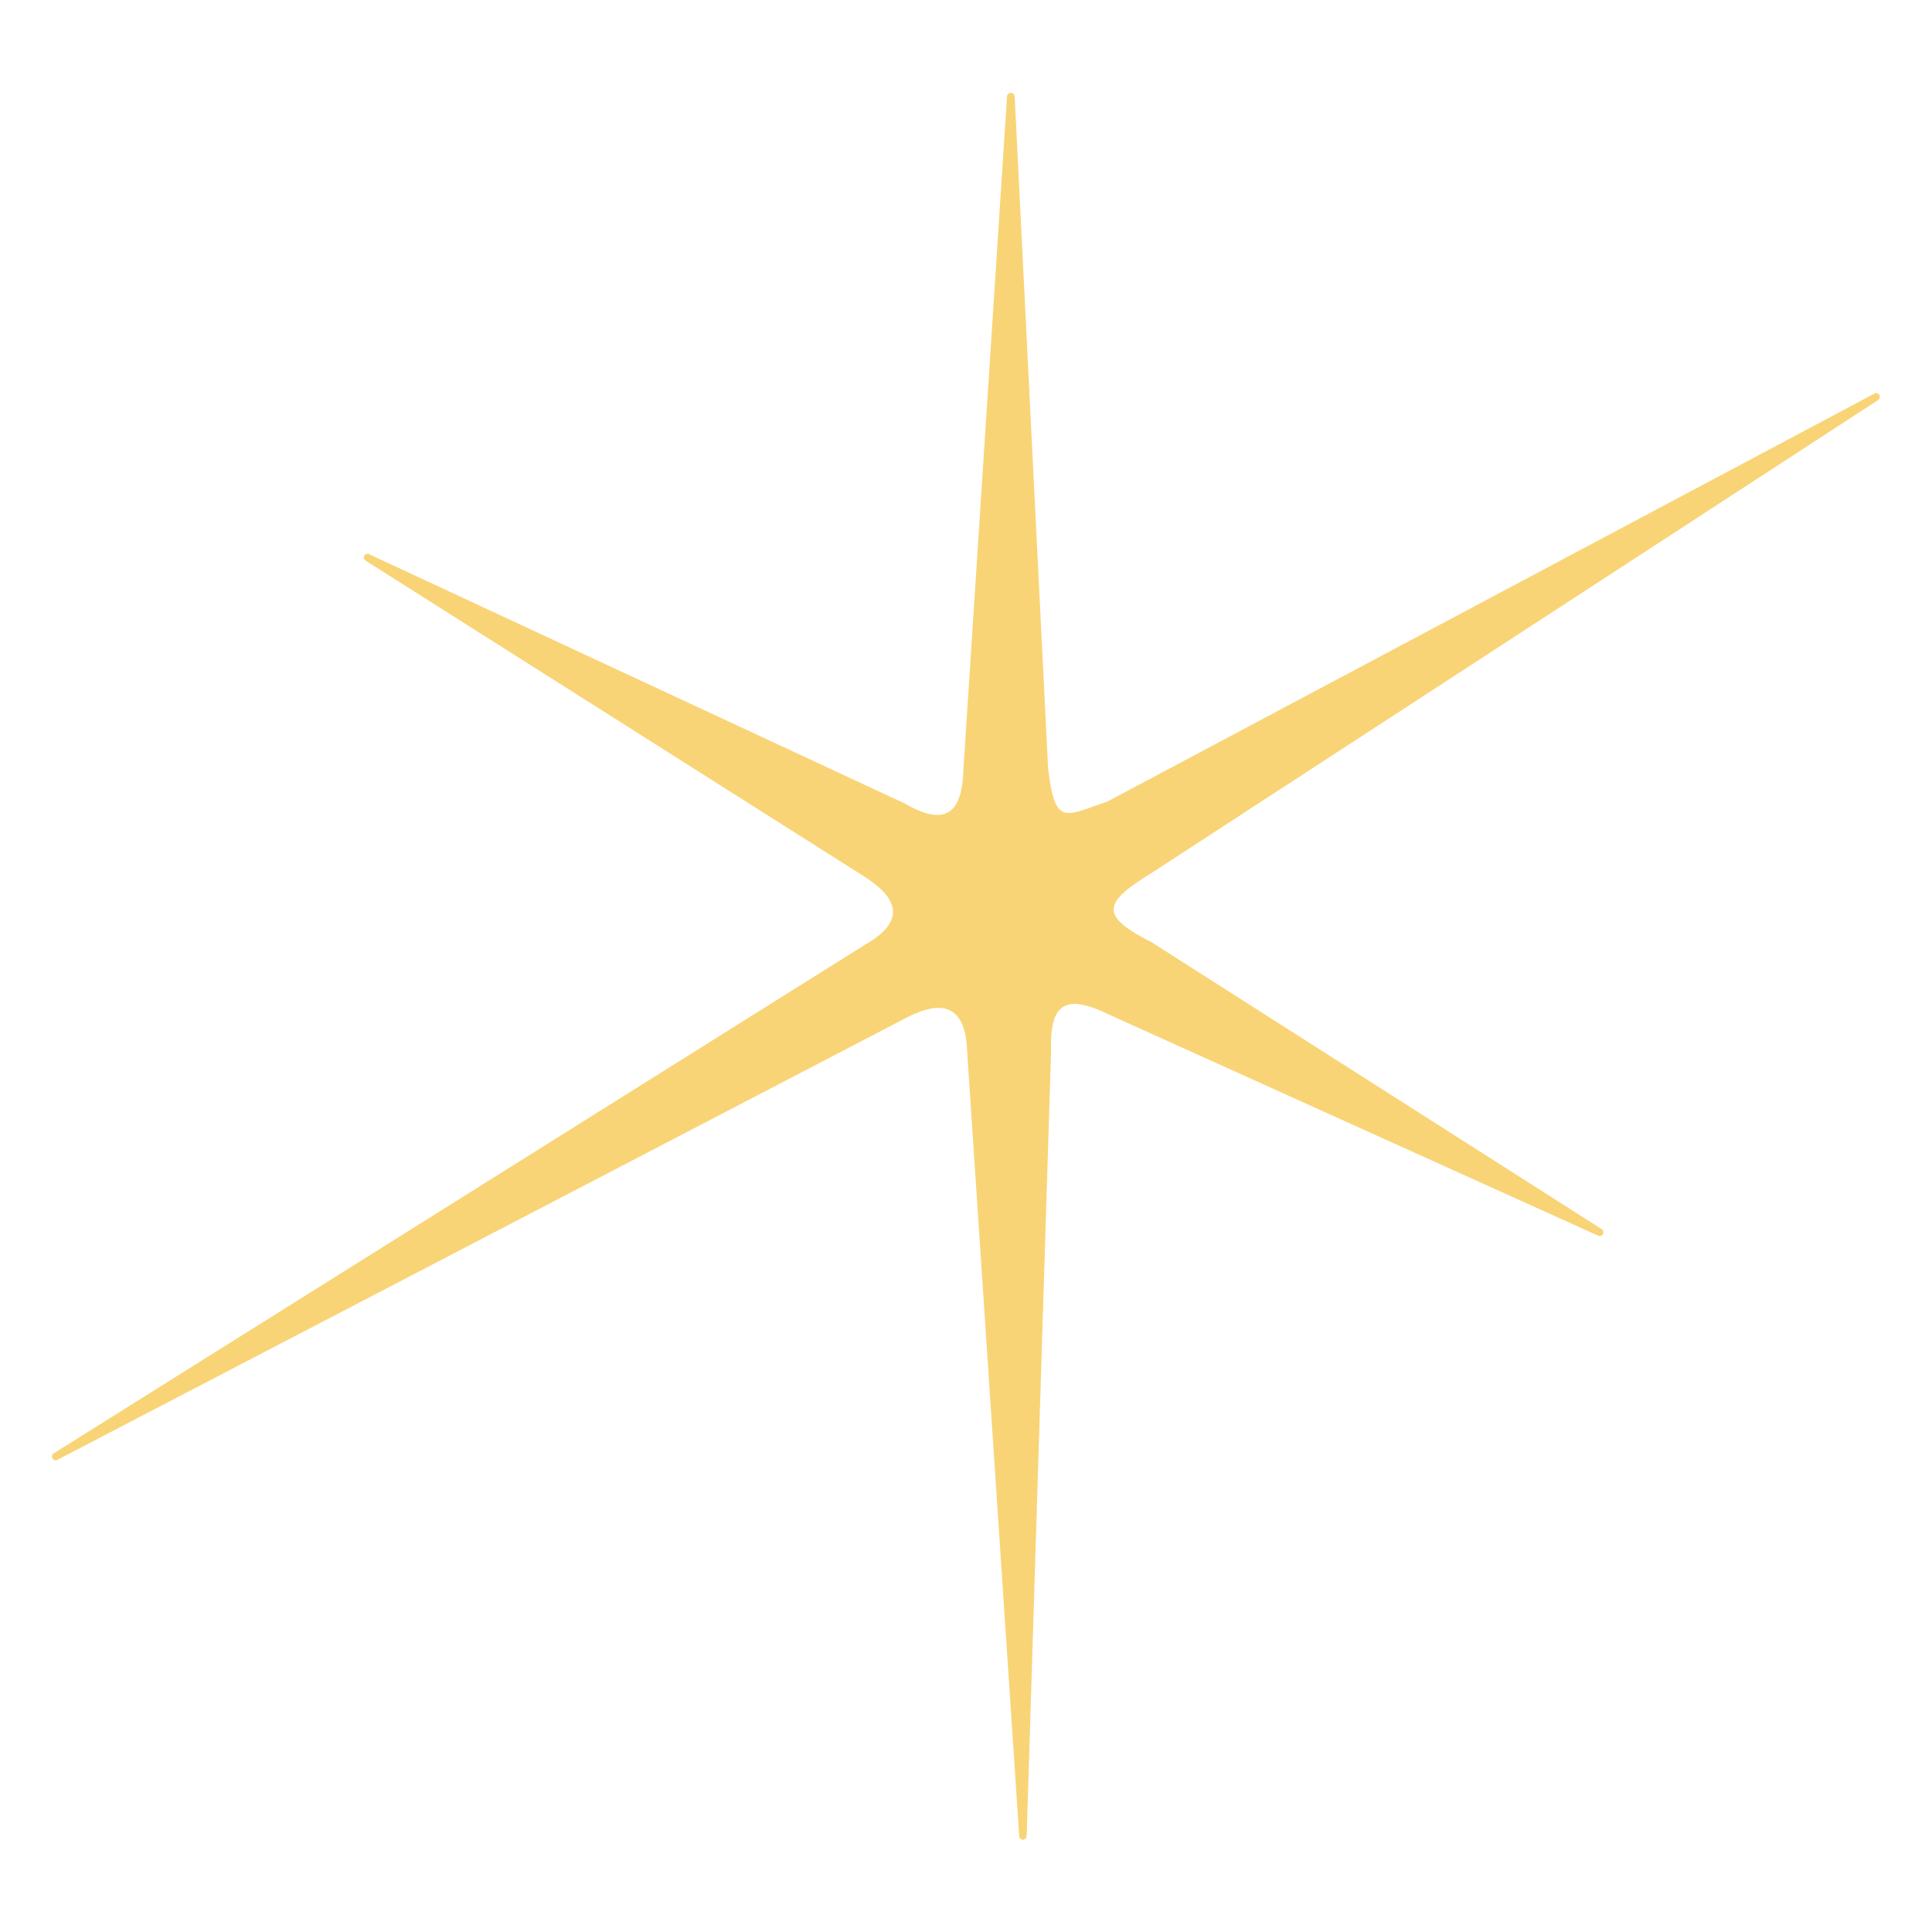 <?xml version="1.0" encoding="UTF-8"?>
<svg data-bbox="-37.5 -37.5 450 450" height="500" viewBox="0 0 375 375" width="500" xmlns="http://www.w3.org/2000/svg" data-type="color">
    <g>
        <defs>
            <clipPath id="07d12b3e-d18e-4150-8cb4-3dd34fa082a2">
                <path d="M10.086 18h354.75v340H10.086Zm0 0"/>
            </clipPath>
        </defs>
        <path fill="#ffffff" d="M412.5-37.5v450h-450v-450z" data-color="1"/>
        <path fill="#ffffff" d="M412.5-37.5v450h-450v-450z" data-color="1"/>
        <g clip-path="url(#07d12b3e-d18e-4150-8cb4-3dd34fa082a2)">
            <path d="M214.973 155.566 363.77 76.418a.72.72 0 0 1 .55-.082q.293.075.45.332a.72.72 0 0 1 .082.55.7.7 0 0 1-.332.446l-141.223 91.922c-9.297 5.738-9.774 8.191.137 13.25l87.418 55.715a.7.7 0 0 1 .343.441.7.7 0 0 1-.07.555.7.7 0 0 1-.434.336.7.7 0 0 1-.543-.063l-94.788-42.85c-7.847-3.813-11.656-2.95-11.34 6.804l-4.742 152.559q0 .301-.21.52a.716.716 0 0 1-1.239-.5L187.711 203.93c-.387-10.32-6.465-9.07-11.547-6.508L11.176 283.328a.7.7 0 0 1-.559.074.7.7 0 0 1-.441-.343.67.67 0 0 1-.07-.547.68.68 0 0 1 .343-.43l157.438-98.703c9.48-5.399 4.672-10.164-.137-13.25l-96.695-61.25a.7.7 0 0 1-.395-.438.71.71 0 0 1 .063-.59q.164-.276.48-.343a.7.7 0 0 1 .578.125l103.887 48.344c9.863 5.804 11.156-1.047 11.34-6.809l8.46-130.527a.74.74 0 0 1 .255-.446.73.73 0 0 1 .48-.175q.275 0 .484.175a.74.74 0 0 1 .254.446l6.489 130.414c1.36 11.41 3.129 9.37 11.543 6.511m0 0" fill="#f9d476" data-color="2"/>
        </g>
    </g>
</svg>

